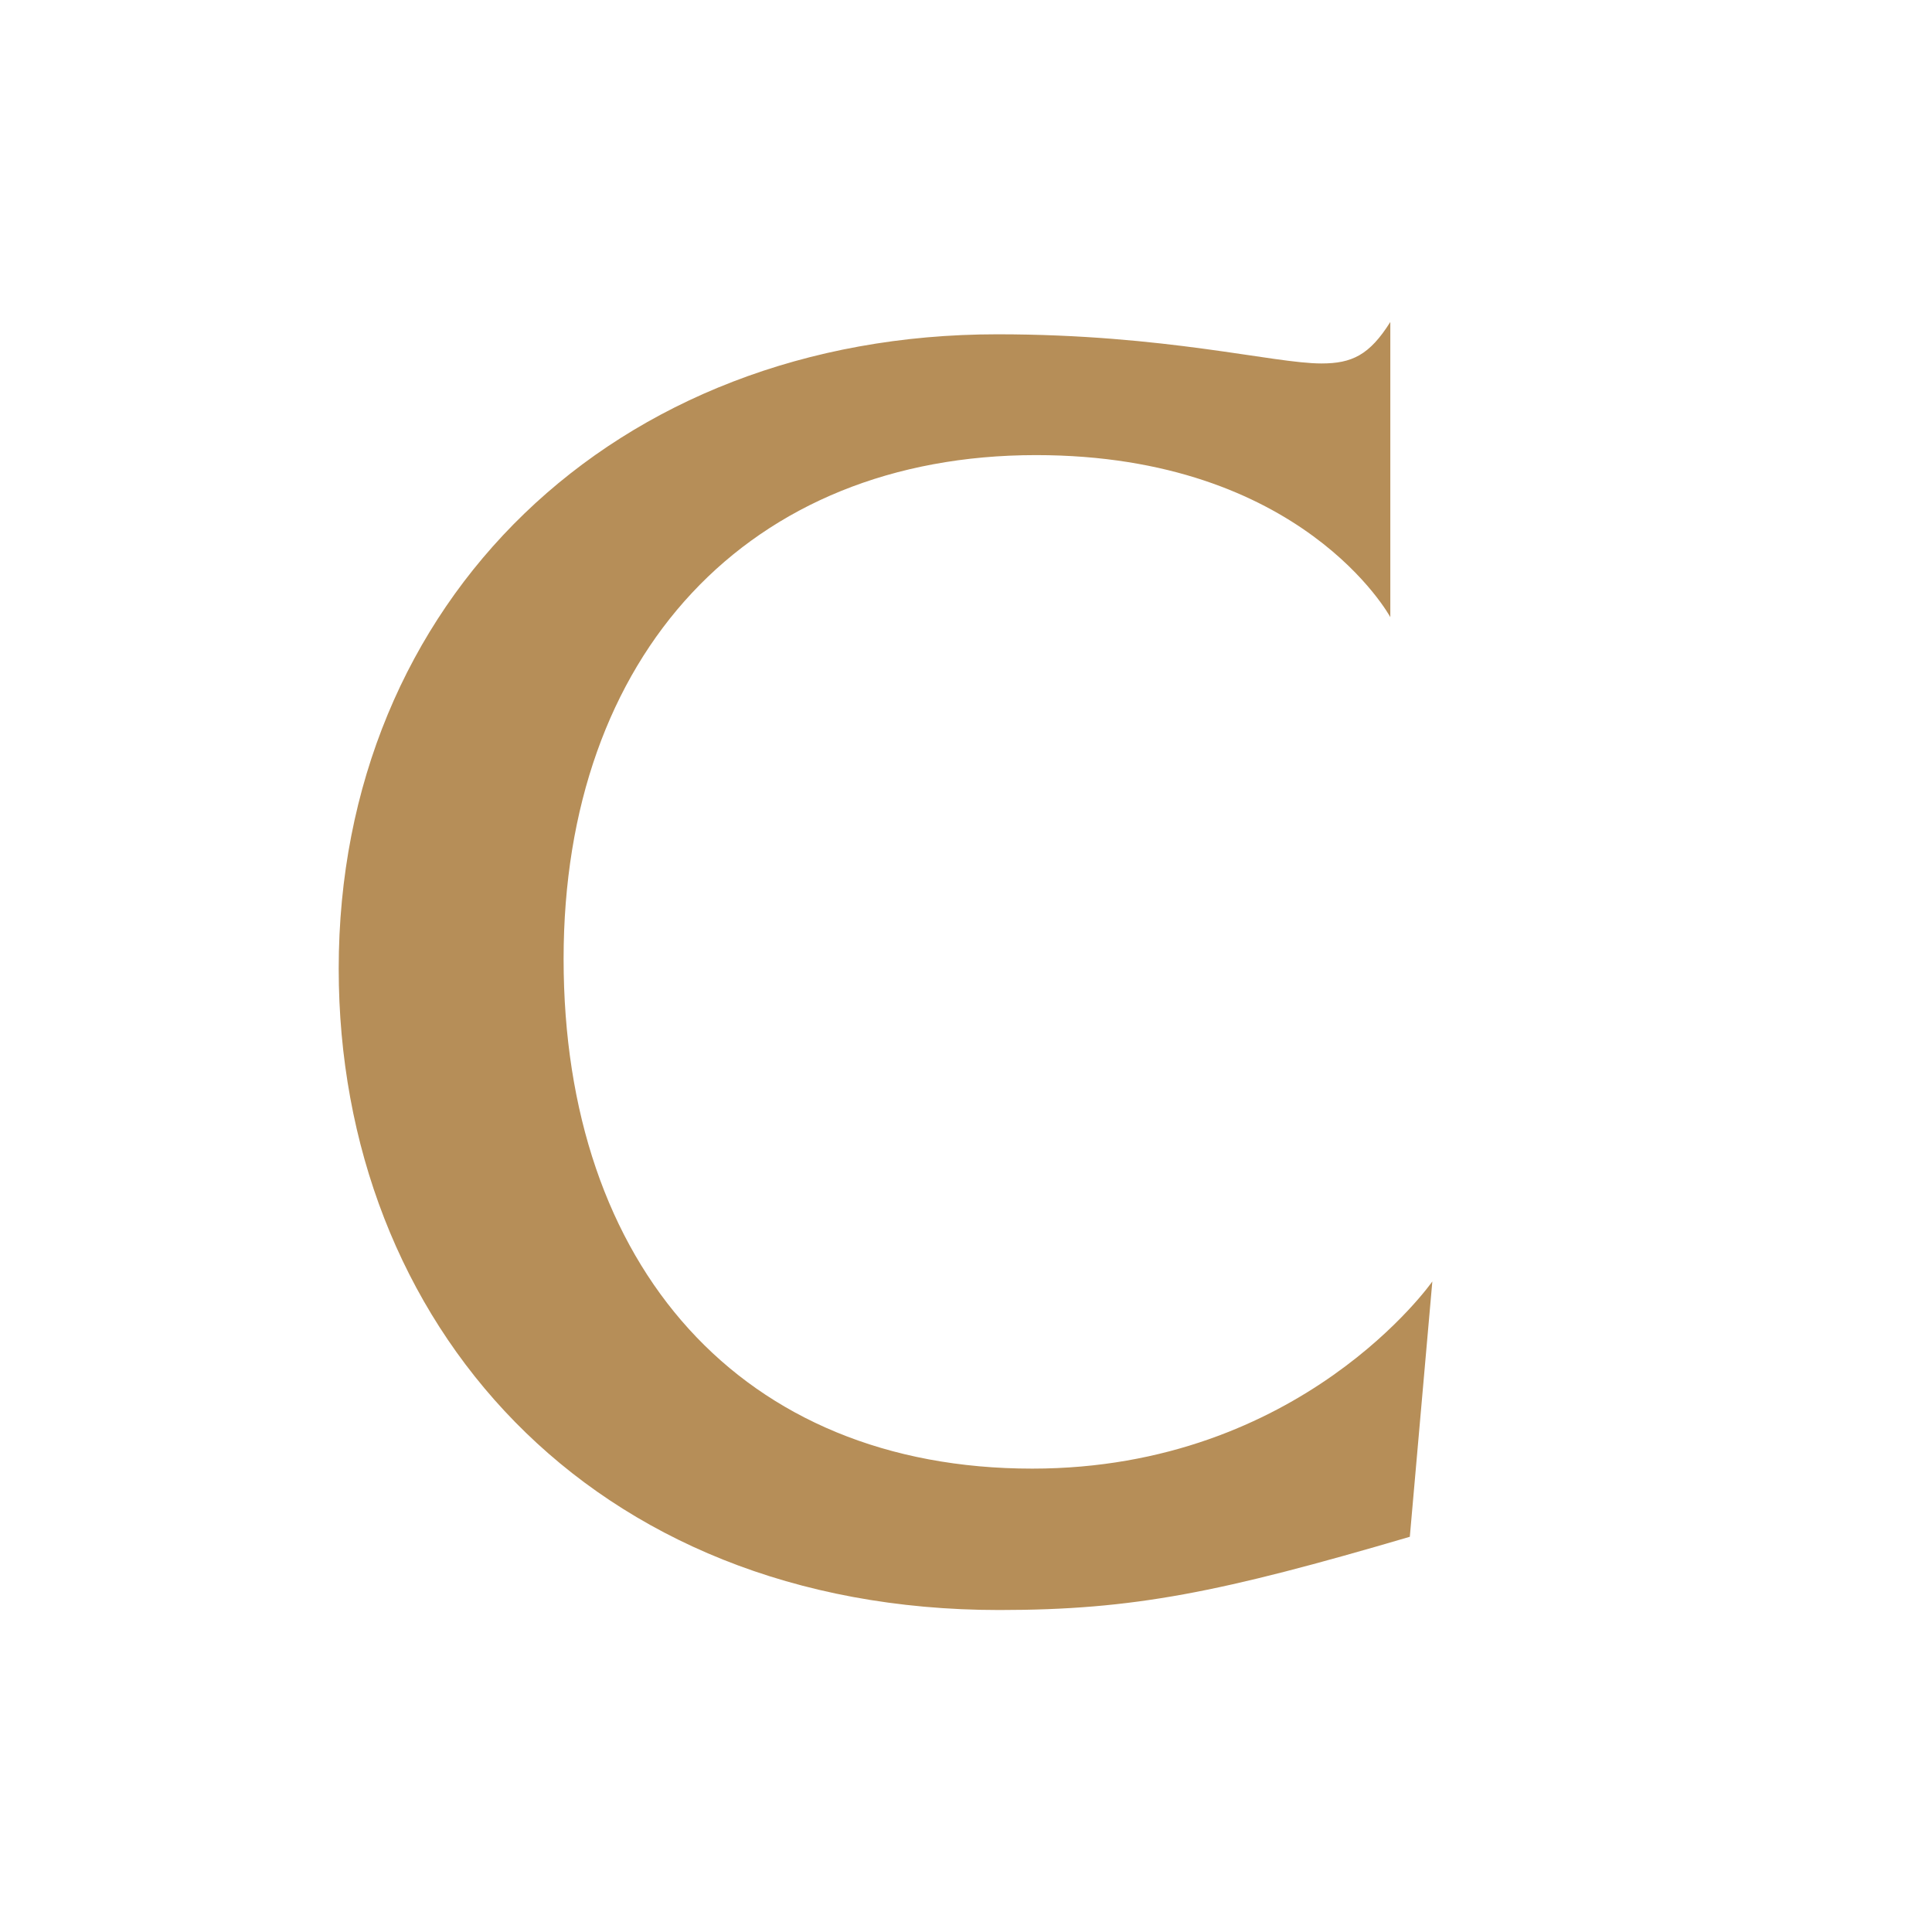 <svg xmlns="http://www.w3.org/2000/svg" width="32" height="32" fill="none"><path fill="#B68E58" fill-rule="evenodd" d="M17.16 7.538c4.417 0 5.868 2.684 5.868 2.684V5.333c-.345.549-.637.687-1.141.687-.797 0-2.574-.483-5.368-.483-6.346 0-10.909 4.417-10.909 10.507 0 5.862 4.145 10.623 10.94 10.623 2.227 0 3.66-.291 6.801-1.213l.373-4.229s-2.163 3.1-6.627 3.1c-4.813 0-7.762-3.348-7.762-8.442 0-5.041 3.063-8.345 7.825-8.345Z" clip-rule="evenodd"/></svg>